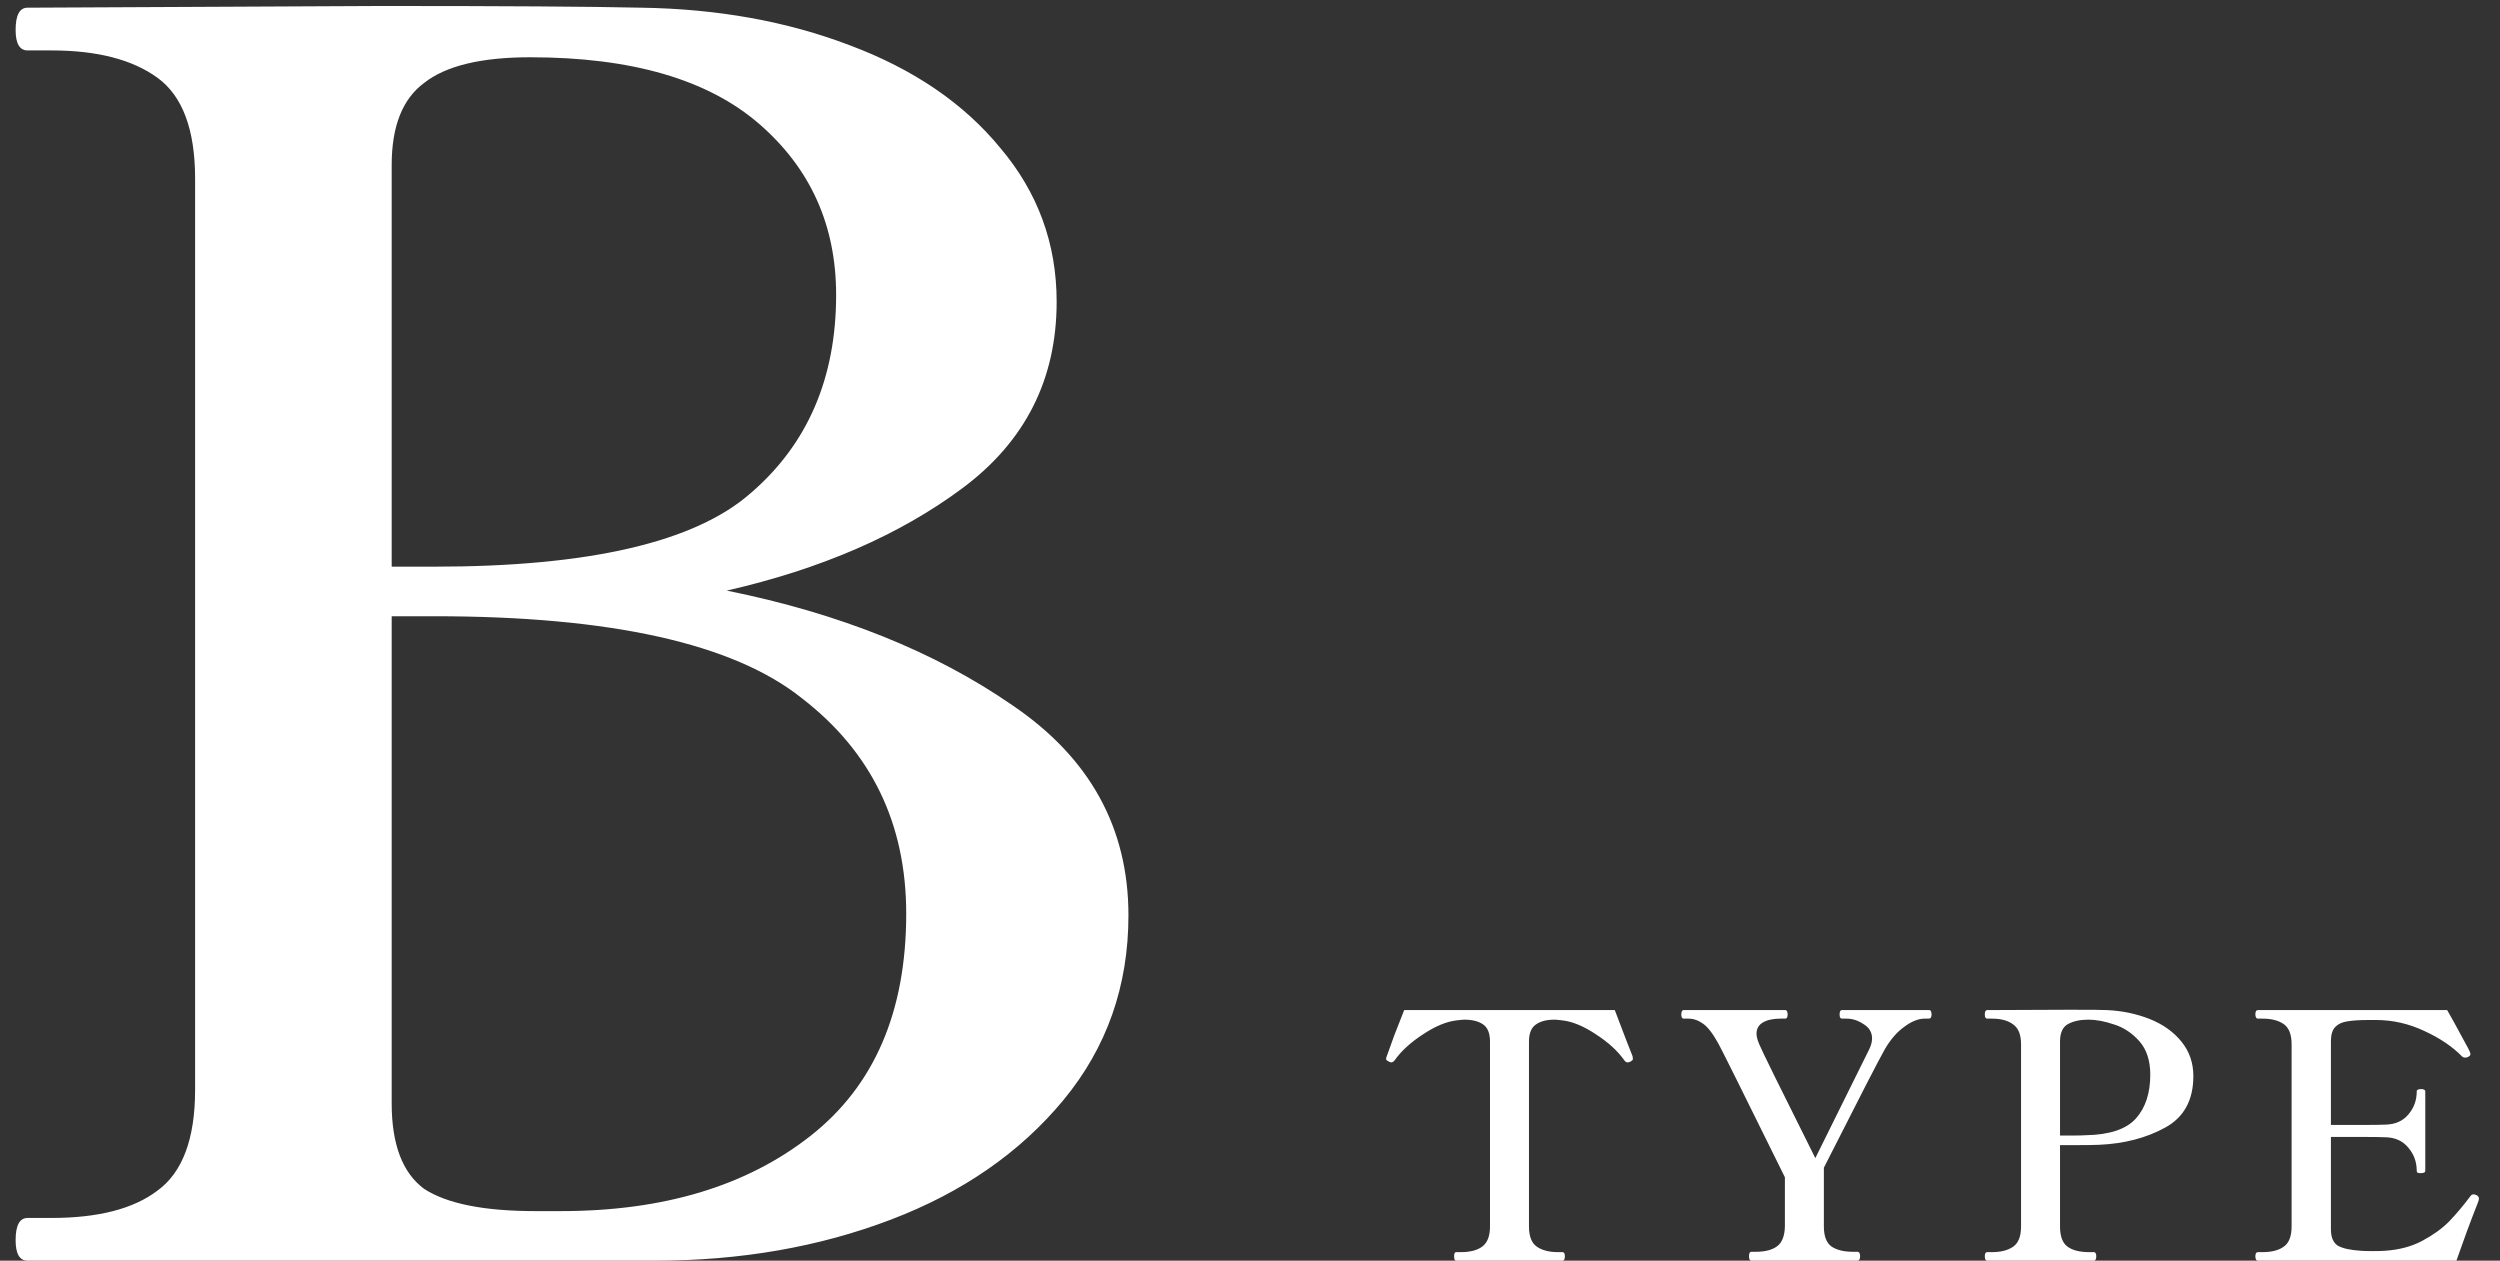 <svg width="117" height="59" viewBox="0 0 117 59" fill="none" xmlns="http://www.w3.org/2000/svg">
<rect x="0" y="0" width="117" height="59" fill="#333333" stroke="none"/>
<path d="M1.291 59C0.918 59 0.731 58.68 0.731 58.04C0.731 57.347 0.918 57 1.291 57H2.411C4.598 57 6.251 56.573 7.371 55.72C8.544 54.867 9.131 53.293 9.131 51V8.36C9.131 6.067 8.544 4.493 7.371 3.64C6.198 2.787 4.544 2.36 2.411 2.36H1.291C0.918 2.36 0.731 2.04 0.731 1.4C0.731 0.707 0.918 0.36 1.291 0.36L17.851 0.28C23.611 0.28 27.664 0.307 30.011 0.36C33.584 0.413 36.838 1 39.771 2.12C42.758 3.24 45.104 4.84 46.811 6.92C48.571 9 49.451 11.4 49.451 14.12C49.451 17.747 47.984 20.653 45.051 22.84C42.118 25.027 38.438 26.627 34.011 27.64C39.291 28.707 43.744 30.493 47.371 33C50.998 35.453 52.811 38.733 52.811 42.84C52.811 46.147 51.798 49.027 49.771 51.48C47.744 53.933 45.051 55.8 41.691 57.08C38.331 58.36 34.651 59 30.651 59H17.851H1.291ZM20.331 26.52C27.584 26.52 32.518 25.373 35.131 23.08C37.798 20.787 39.131 17.693 39.131 13.8C39.131 10.547 37.931 7.88 35.531 5.8C33.131 3.72 29.558 2.68 24.811 2.68C22.518 2.68 20.864 3.08 19.851 3.88C18.838 4.627 18.331 5.907 18.331 7.72V26.52H20.331ZM26.251 56.68C31.051 56.68 34.944 55.507 37.931 53.16C40.918 50.813 42.411 47.347 42.411 42.76C42.411 38.547 40.784 35.187 37.531 32.68C34.331 30.12 28.598 28.84 20.331 28.84H18.331V51.64C18.331 53.56 18.838 54.893 19.851 55.64C20.918 56.333 22.651 56.68 25.051 56.68H26.251ZM68.148 59C68.084 59 68.052 58.931 68.052 58.792C68.052 58.664 68.084 58.6 68.148 58.6H68.372C68.799 58.6 69.13 58.515 69.364 58.344C69.61 58.163 69.732 57.848 69.732 57.4V48.744C69.732 48.36 69.626 48.093 69.412 47.944C69.199 47.795 68.906 47.72 68.532 47.72C68.468 47.72 68.351 47.731 68.18 47.752C67.7 47.805 67.172 48.024 66.596 48.408C66.02 48.781 65.578 49.187 65.268 49.624C65.215 49.688 65.162 49.72 65.108 49.72C65.087 49.72 65.055 49.709 65.012 49.688C64.916 49.645 64.868 49.603 64.868 49.56C64.868 49.528 64.879 49.485 64.9 49.432C64.975 49.219 65.092 48.893 65.252 48.456C65.423 48.019 65.578 47.624 65.716 47.272H75.572L76.084 48.616L76.404 49.432L76.42 49.56C76.42 49.603 76.378 49.645 76.292 49.688C76.25 49.709 76.212 49.72 76.18 49.72C76.116 49.72 76.063 49.688 76.02 49.624C75.711 49.187 75.268 48.781 74.692 48.408C74.116 48.024 73.588 47.805 73.108 47.752C72.938 47.731 72.82 47.72 72.756 47.72C72.372 47.72 72.074 47.8 71.86 47.96C71.658 48.109 71.556 48.371 71.556 48.744V57.4C71.556 57.859 71.679 58.173 71.924 58.344C72.17 58.515 72.5 58.6 72.916 58.6H73.124C73.199 58.6 73.236 58.664 73.236 58.792C73.236 58.931 73.199 59 73.124 59H68.148ZM81.965 59C81.89 59 81.853 58.931 81.853 58.792C81.853 58.653 81.89 58.584 81.965 58.584H82.173C82.599 58.584 82.93 58.499 83.165 58.328C83.399 58.157 83.522 57.848 83.533 57.4V55.096C81.634 51.245 80.599 49.165 80.429 48.856C80.173 48.387 79.933 48.072 79.709 47.912C79.485 47.752 79.255 47.672 79.021 47.672H78.797C78.722 47.672 78.685 47.608 78.685 47.48C78.685 47.341 78.722 47.272 78.797 47.272H83.549C83.623 47.272 83.661 47.341 83.661 47.48C83.661 47.608 83.623 47.672 83.549 47.672H83.325C82.983 47.672 82.711 47.731 82.509 47.848C82.306 47.965 82.205 48.141 82.205 48.376C82.205 48.504 82.247 48.669 82.333 48.872C82.439 49.139 83.314 50.915 84.957 54.2L87.469 49.128C87.565 48.936 87.613 48.76 87.613 48.6C87.613 48.312 87.479 48.088 87.213 47.928C86.957 47.757 86.695 47.672 86.429 47.672H86.205C86.13 47.672 86.093 47.608 86.093 47.48C86.093 47.341 86.13 47.272 86.205 47.272H90.269C90.322 47.272 90.354 47.288 90.365 47.32C90.386 47.352 90.397 47.405 90.397 47.48C90.397 47.608 90.354 47.672 90.269 47.672H90.077C89.778 47.672 89.458 47.8 89.117 48.056C88.775 48.301 88.471 48.653 88.205 49.112C87.949 49.56 86.999 51.405 85.357 54.648V57.4C85.357 57.859 85.479 58.173 85.725 58.344C85.97 58.504 86.301 58.584 86.717 58.584H86.925C87.01 58.584 87.053 58.653 87.053 58.792C87.053 58.931 87.01 59 86.925 59H81.965ZM98.601 47.272C99.315 47.304 99.982 47.443 100.601 47.688C101.219 47.933 101.715 48.285 102.089 48.744C102.462 49.203 102.649 49.741 102.649 50.36C102.649 51.491 102.206 52.296 101.321 52.776C100.446 53.256 99.422 53.523 98.249 53.576C98.014 53.587 97.646 53.592 97.145 53.592H96.409V57.4C96.409 57.859 96.526 58.173 96.761 58.344C96.995 58.515 97.331 58.6 97.769 58.6H97.993C98.067 58.6 98.105 58.664 98.105 58.792C98.105 58.931 98.067 59 97.993 59H93.001C92.926 59 92.889 58.931 92.889 58.792C92.889 58.664 92.926 58.6 93.001 58.6H93.225C93.641 58.6 93.971 58.515 94.217 58.344C94.462 58.173 94.585 57.859 94.585 57.4V48.872C94.585 48.424 94.462 48.115 94.217 47.944C93.982 47.763 93.651 47.672 93.225 47.672H93.001C92.926 47.672 92.889 47.608 92.889 47.48C92.889 47.341 92.926 47.272 93.001 47.272L96.841 47.256C97.865 47.256 98.451 47.261 98.601 47.272ZM97.625 53.128C98.734 53.107 99.513 52.845 99.961 52.344C100.409 51.843 100.633 51.16 100.633 50.296C100.633 49.635 100.462 49.112 100.121 48.728C99.779 48.344 99.385 48.083 98.937 47.944C98.499 47.795 98.099 47.72 97.737 47.72C97.353 47.72 97.033 47.789 96.777 47.928C96.531 48.067 96.409 48.339 96.409 48.744V53.144H96.857C97.241 53.144 97.497 53.139 97.625 53.128ZM115.887 55.928C115.972 55.96 116.015 56.019 116.015 56.104C116.015 56.147 115.988 56.232 115.935 56.36C115.615 57.171 115.29 58.051 114.959 59H105.679C105.594 59 105.551 58.931 105.551 58.792C105.551 58.664 105.594 58.6 105.679 58.6H105.887C106.314 58.6 106.644 58.515 106.879 58.344C107.124 58.173 107.247 57.859 107.247 57.4V48.872C107.247 48.413 107.124 48.099 106.879 47.928C106.634 47.757 106.303 47.672 105.887 47.672H105.679C105.594 47.672 105.551 47.603 105.551 47.464C105.551 47.336 105.594 47.272 105.679 47.272H114.527C114.73 47.624 114.954 48.029 115.199 48.488C115.455 48.947 115.588 49.203 115.599 49.256C115.61 49.277 115.615 49.304 115.615 49.336C115.615 49.389 115.578 49.432 115.503 49.464C115.471 49.485 115.428 49.496 115.375 49.496C115.311 49.496 115.263 49.48 115.231 49.448C114.772 48.979 114.18 48.579 113.455 48.248C112.73 47.907 111.978 47.736 111.199 47.736H110.863C110.426 47.736 110.09 47.757 109.855 47.8C109.62 47.832 109.434 47.917 109.295 48.056C109.156 48.195 109.087 48.419 109.087 48.728V52.648H110.415C111.034 52.648 111.444 52.643 111.647 52.632C112.095 52.621 112.447 52.467 112.703 52.168C112.97 51.859 113.103 51.496 113.103 51.08C113.103 51.037 113.119 51.011 113.151 51C113.183 50.979 113.231 50.968 113.295 50.968C113.434 50.968 113.503 51.005 113.503 51.08V54.792C113.503 54.867 113.434 54.904 113.295 54.904C113.231 54.904 113.183 54.899 113.151 54.888C113.119 54.867 113.103 54.835 113.103 54.792C113.103 54.376 112.97 54.013 112.703 53.704C112.447 53.395 112.095 53.235 111.647 53.224C111.444 53.213 111.034 53.208 110.415 53.208H109.087V57.528C109.087 57.901 109.194 58.157 109.407 58.296C109.631 58.424 109.988 58.504 110.479 58.536C110.607 58.547 110.799 58.552 111.055 58.552C111.29 58.552 111.476 58.547 111.615 58.536C112.276 58.493 112.858 58.339 113.359 58.072C113.86 57.805 114.276 57.507 114.607 57.176C114.938 56.835 115.279 56.429 115.631 55.96C115.663 55.917 115.711 55.896 115.775 55.896C115.807 55.896 115.844 55.907 115.887 55.928Z" fill="white"/>
</svg>
